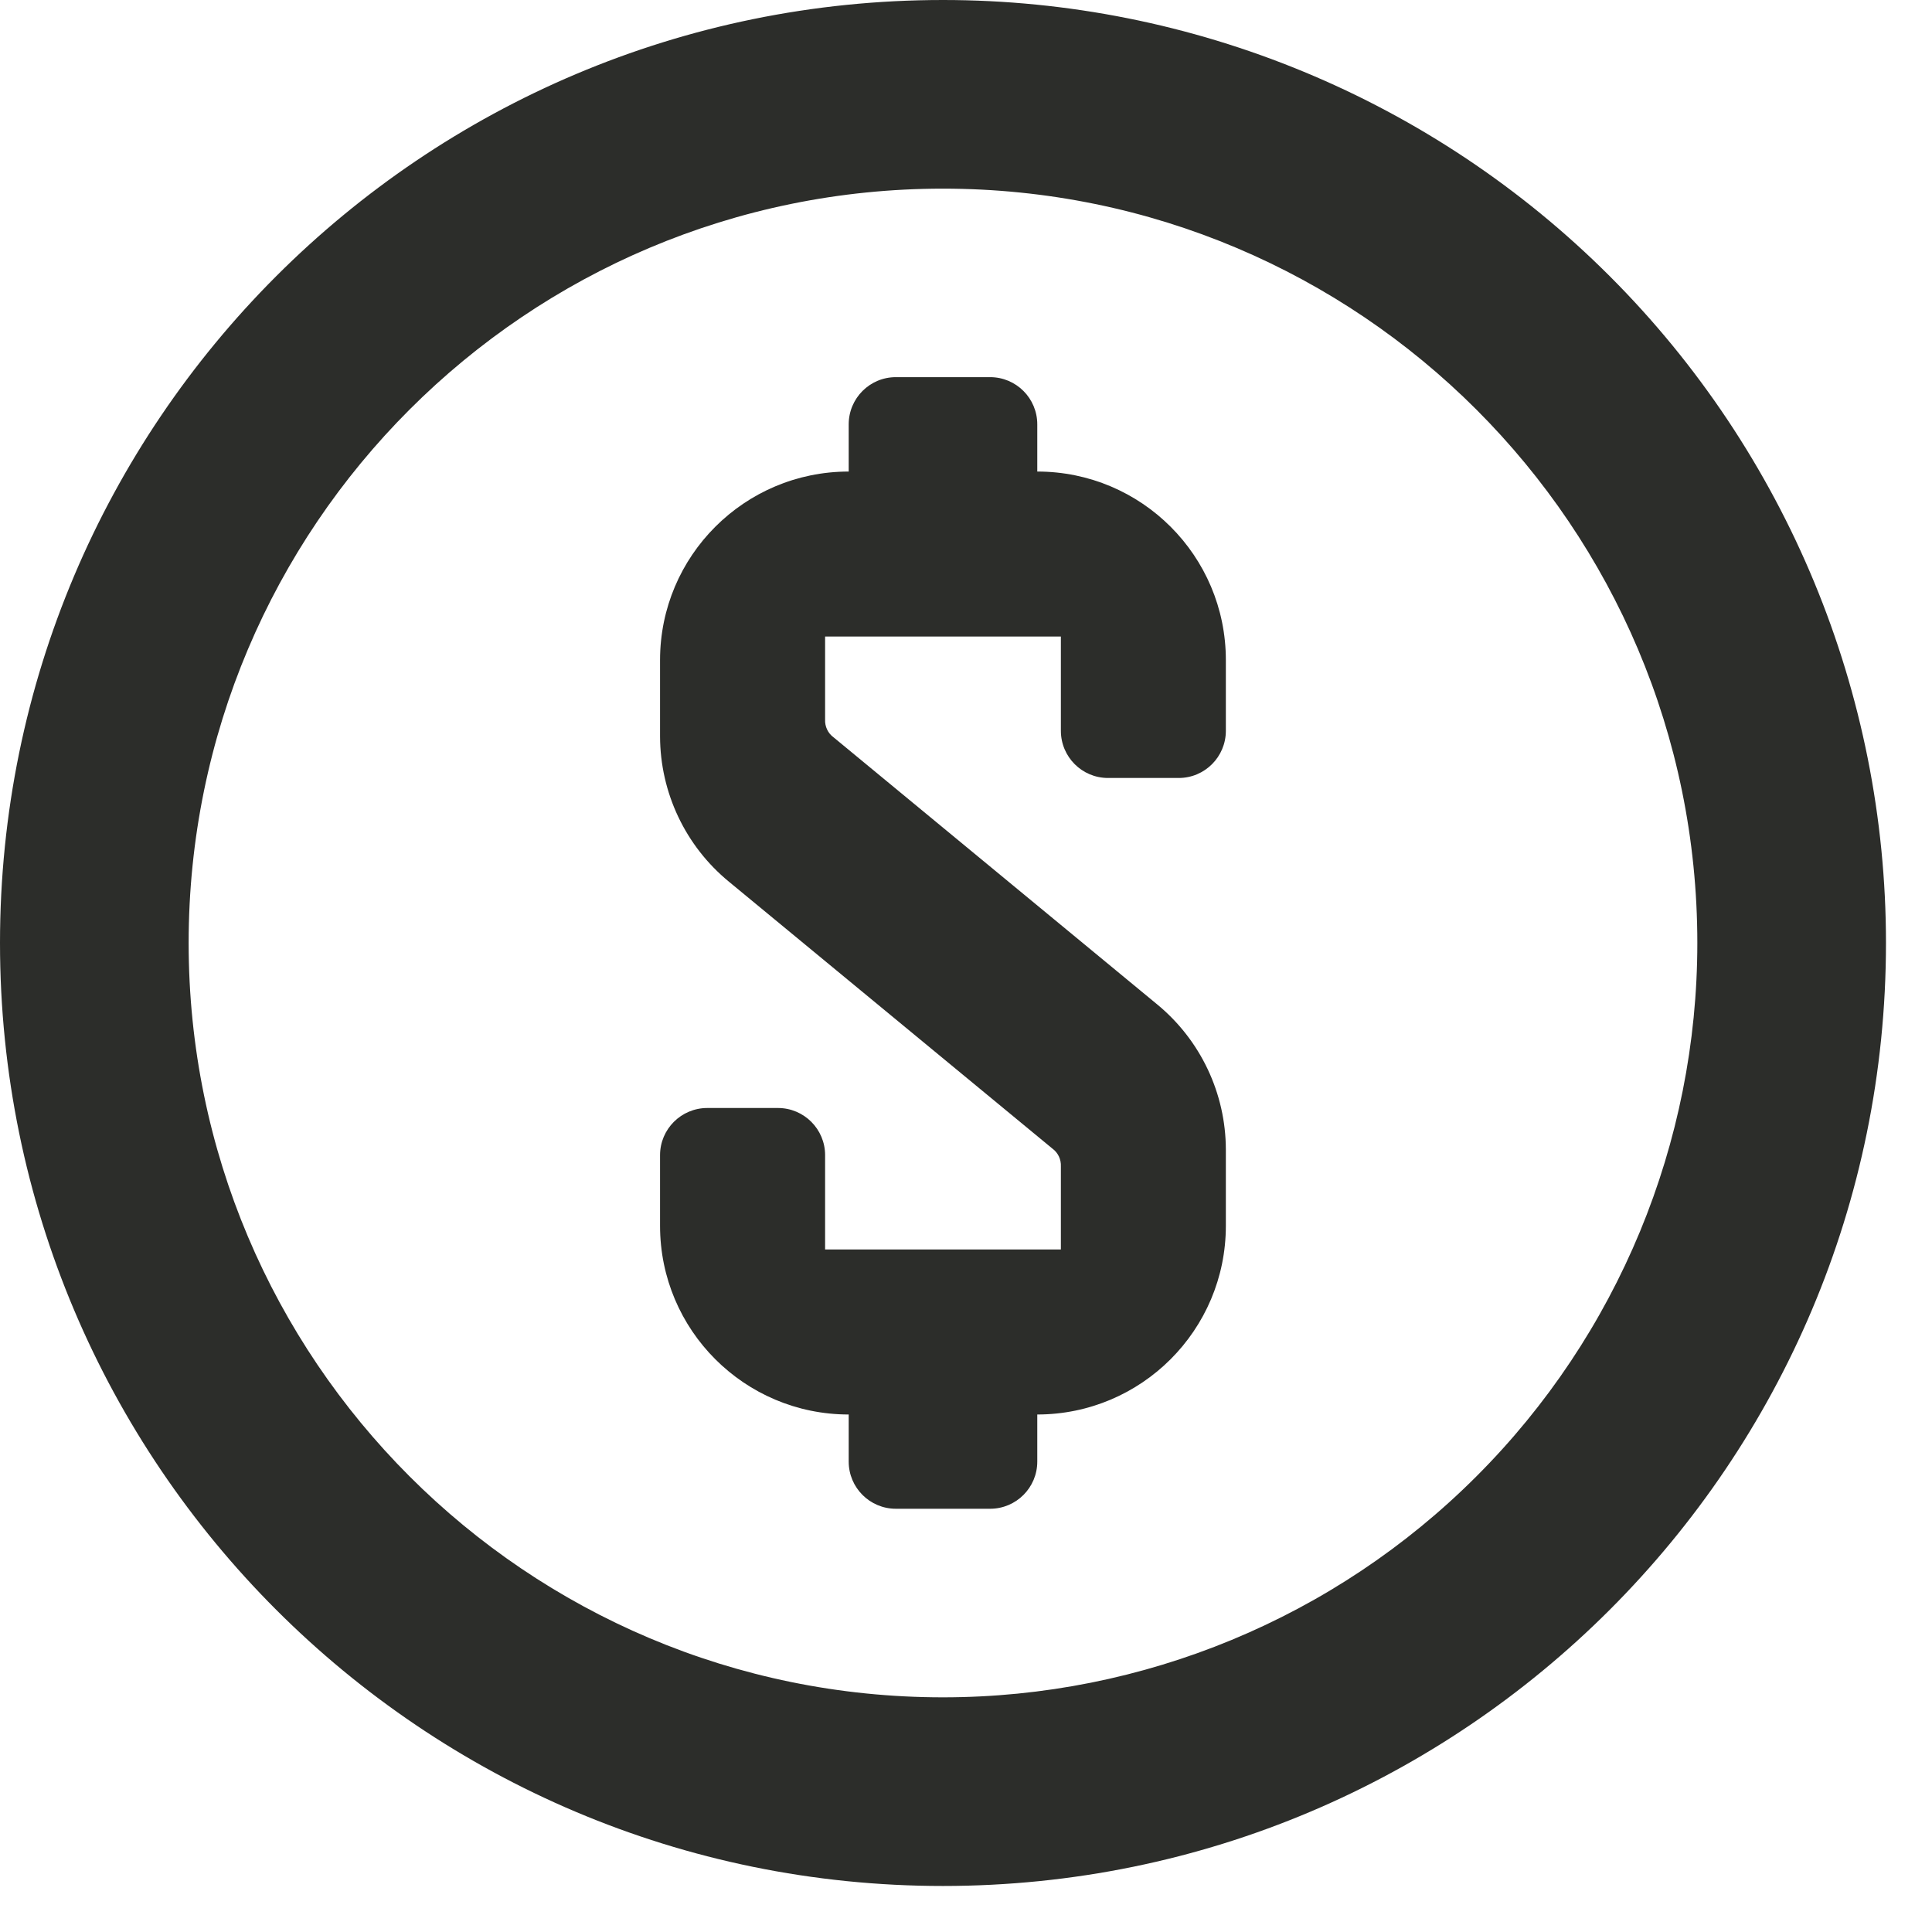 <svg width="28" height="28" viewBox="0 0 28 28" fill="none" xmlns="http://www.w3.org/2000/svg">
<path d="M13.666 0C17.291 0 20.767 1.44 23.33 4.003C25.893 6.566 27.333 10.042 27.333 13.666C27.333 21.214 21.214 27.333 13.666 27.333C6.118 27.333 0 21.214 0 13.666C0 6.119 6.119 0 13.666 0ZM13.666 2.734C7.628 2.734 2.734 7.628 2.734 13.666C2.734 19.704 7.628 24.599 13.666 24.599C16.566 24.599 19.347 23.448 21.397 21.397C23.448 19.347 24.599 16.566 24.599 13.666C24.599 7.628 19.704 2.734 13.666 2.734ZM14.35 5.466C14.727 5.466 15.033 5.772 15.033 6.15V6.834C16.543 6.834 17.766 8.057 17.766 9.566V10.591C17.766 10.968 17.461 11.275 17.083 11.275H16.058C15.681 11.275 15.375 10.969 15.375 10.591V9.225H11.958V10.427C11.953 10.529 11.999 10.627 12.082 10.687L16.769 14.555C17.398 15.072 17.764 15.844 17.766 16.659V17.766C17.766 19.275 16.543 20.499 15.033 20.5V21.183C15.033 21.56 14.727 21.866 14.35 21.866H12.983C12.606 21.866 12.3 21.56 12.3 21.183V20.5C10.79 20.5 9.566 19.276 9.566 17.766V16.741C9.566 16.364 9.873 16.058 10.25 16.058H11.275C11.652 16.058 11.958 16.364 11.958 16.741V18.108H15.375V16.905C15.38 16.803 15.334 16.706 15.252 16.646L10.564 12.778C9.934 12.261 9.568 11.488 9.566 10.673V9.566C9.566 8.057 10.79 6.834 12.3 6.834V6.15C12.3 5.772 12.606 5.466 12.983 5.466H14.35Z" fill="#2C2D2A"/>
</svg>
